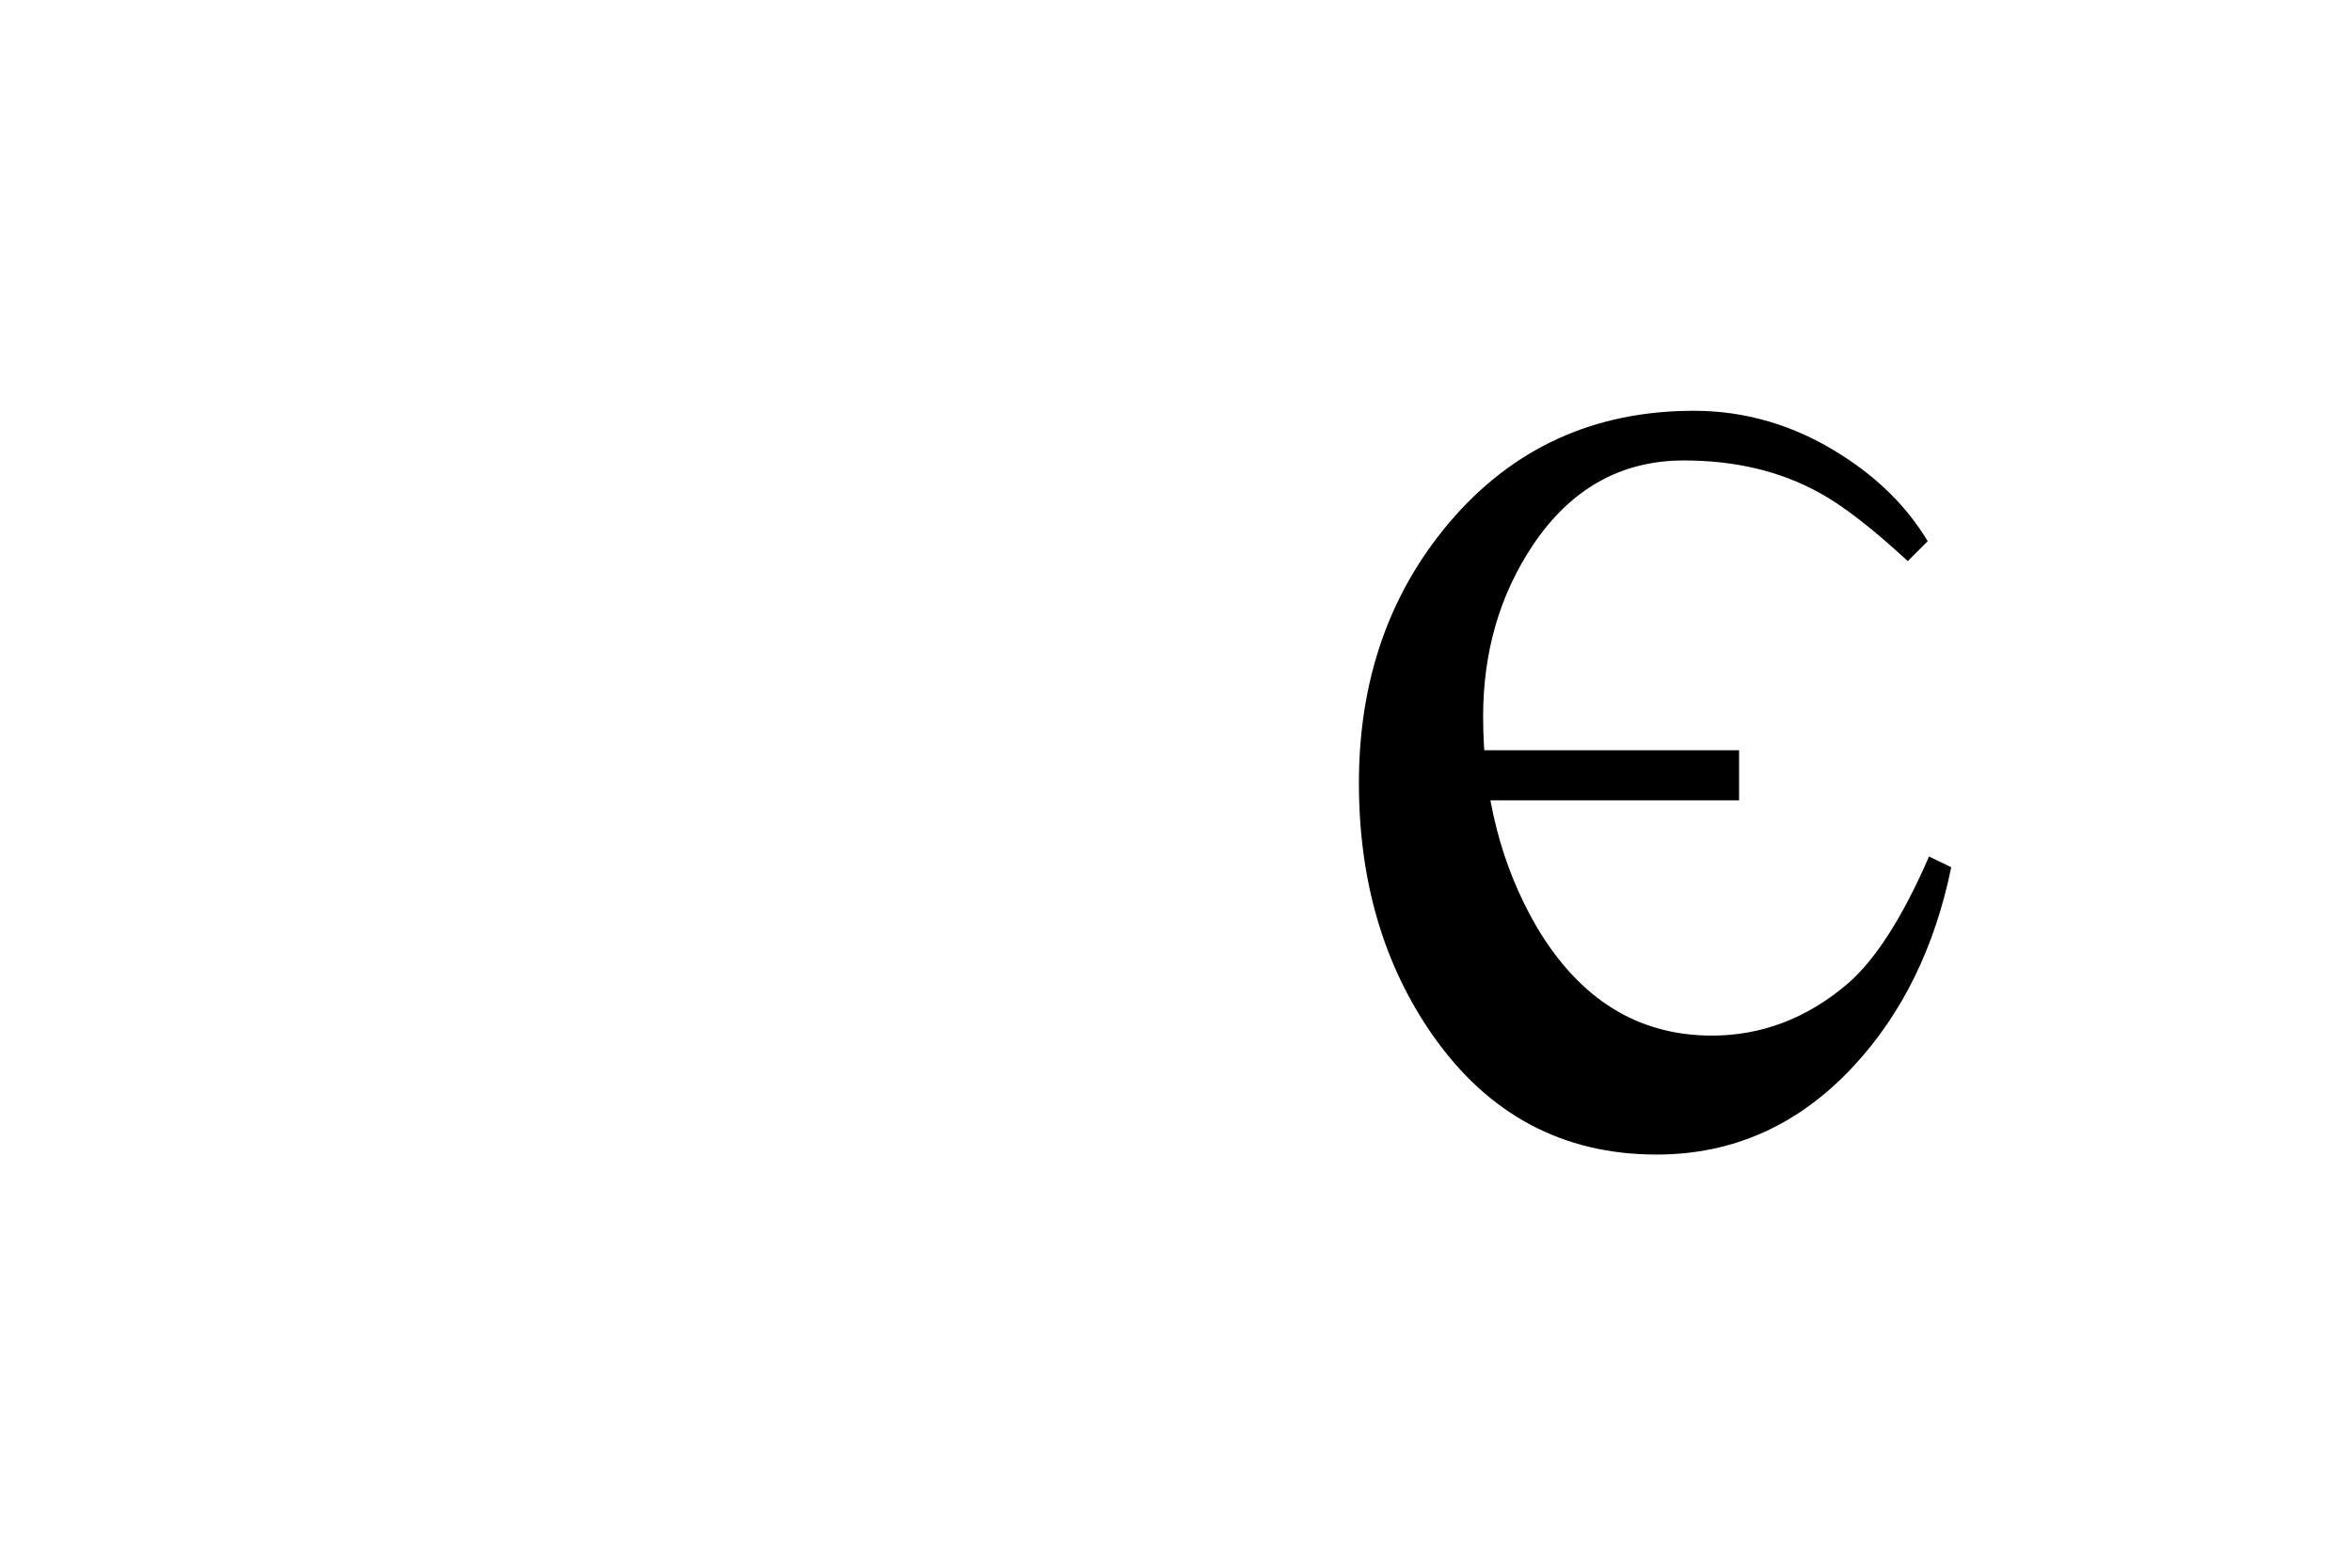 <?xml version="1.0" encoding="utf-8"?>
<!-- Generator: Adobe Illustrator 16.0.0, SVG Export Plug-In . SVG Version: 6.00 Build 0)  -->
<!DOCTYPE svg PUBLIC "-//W3C//DTD SVG 1.1//EN" "http://www.w3.org/Graphics/SVG/1.1/DTD/svg11.dtd">
<svg version="1.1"
	 id="svg2" xmlns:dc="http://purl.org/dc/elements/1.1/" xmlns:cc="http://web.resource.org/cc/" xmlns:rdf="http://www.w3.org/1999/02/22-rdf-syntax-ns#" xmlns:svg="http://www.w3.org/2000/svg" xmlns:sodipodi="http://sodipodi.sourceforge.net/DTD/sodipodi-0.dtd" xmlns:inkscape="http://www.inkscape.org/namespaces/inkscape" sodipodi:docbase="C:\Documents and Settings\Flanker\Desktop" inkscape:output_extension="org.inkscape.output.svg.inkscape" sodipodi:docname="Mu_uc_lc.svg" inkscape:version="0.45.1" sodipodi:version="0.32"
	 xmlns="http://www.w3.org/2000/svg" xmlns:xlink="http://www.w3.org/1999/xlink" x="0px" y="0px" width="3000px" height="2000px"
	 viewBox="0 0 3000 2000" enable-background="new 0 0 3000 2000" xml:space="preserve">
<sodipodi:namedview  height="2000px" width="3000px" inkscape:cy="1351.0554" inkscape:cx="1540" inkscape:zoom="0.19947368" pagecolor="#ffffff" bordercolor="#666666" borderopacity="1.0" gridtolerance="10.0" guidetolerance="10.0" objecttolerance="10.0" id="base" inkscape:showpageshadow="false" inkscape:current-layer="svg2" inkscape:window-y="-4" inkscape:window-x="-4" inkscape:pageopacity="0.0" inkscape:pageshadow="2" inkscape:window-width="1280" inkscape:window-height="1005">
	</sodipodi:namedview>
<g>
	<path d="M2488.818,1106.397c-20.898,102.036-62.311,186.537-124.279,253.45c-69.842,75.406-153.676,113.084-251.531,113.084
		c-119.408,0-214.652-50.81-285.764-152.457c-62.643-89.892-93.938-197.035-93.938-321.481c0-130.282,38.121-240.708,114.393-331.28
		c80.803-95.756,185.096-143.648,312.867-143.648c65.828,0,127.773,18.291,185.783,54.822
		c48.889,30.772,86.361,67.955,112.447,111.547l-25.406,25.404c-45.633-42.159-83.445-71.341-113.414-87.549
		c-49.539-27.229-106.898-40.856-172.074-40.856c-80.188,0-144.398,35.983-192.611,107.899
		c-42.371,63.447-63.555,136.353-63.555,218.743c0,100.733,22.826,190.314,68.533,268.796
		c54.805,92.214,129.205,138.308,223.178,138.308c63.301,0,120.736-21.784,172.309-65.402
		c35.887-30.59,70.805-84.942,104.736-163.061L2488.818,1106.397z"/>
	<rect x="1789.832" y="957.152" width="428.379" height="63.858"/>
	<path display="none" d="M2441.67,1446.249h-252.512c-141.615,0-251.574-37.468-329.848-112.432
		c-80.93-78.196-121.369-190.628-121.369-337.273s40.439-258.4,121.369-335.319c78.273-73.635,188.232-110.479,329.848-110.479
		h252.512v63.369h-238.859c-87.809,0-157.613,30.512-209.389,91.536c-49.141,57.116-73.711,129.943-73.711,218.534v33.456h298.5
		v63.369h-298.5v48.179c0,88.513,22.277,160.948,66.834,217.336c50.445,64.254,122.543,96.355,216.266,96.355h238.859V1446.249z"/>
</g>
</svg>
